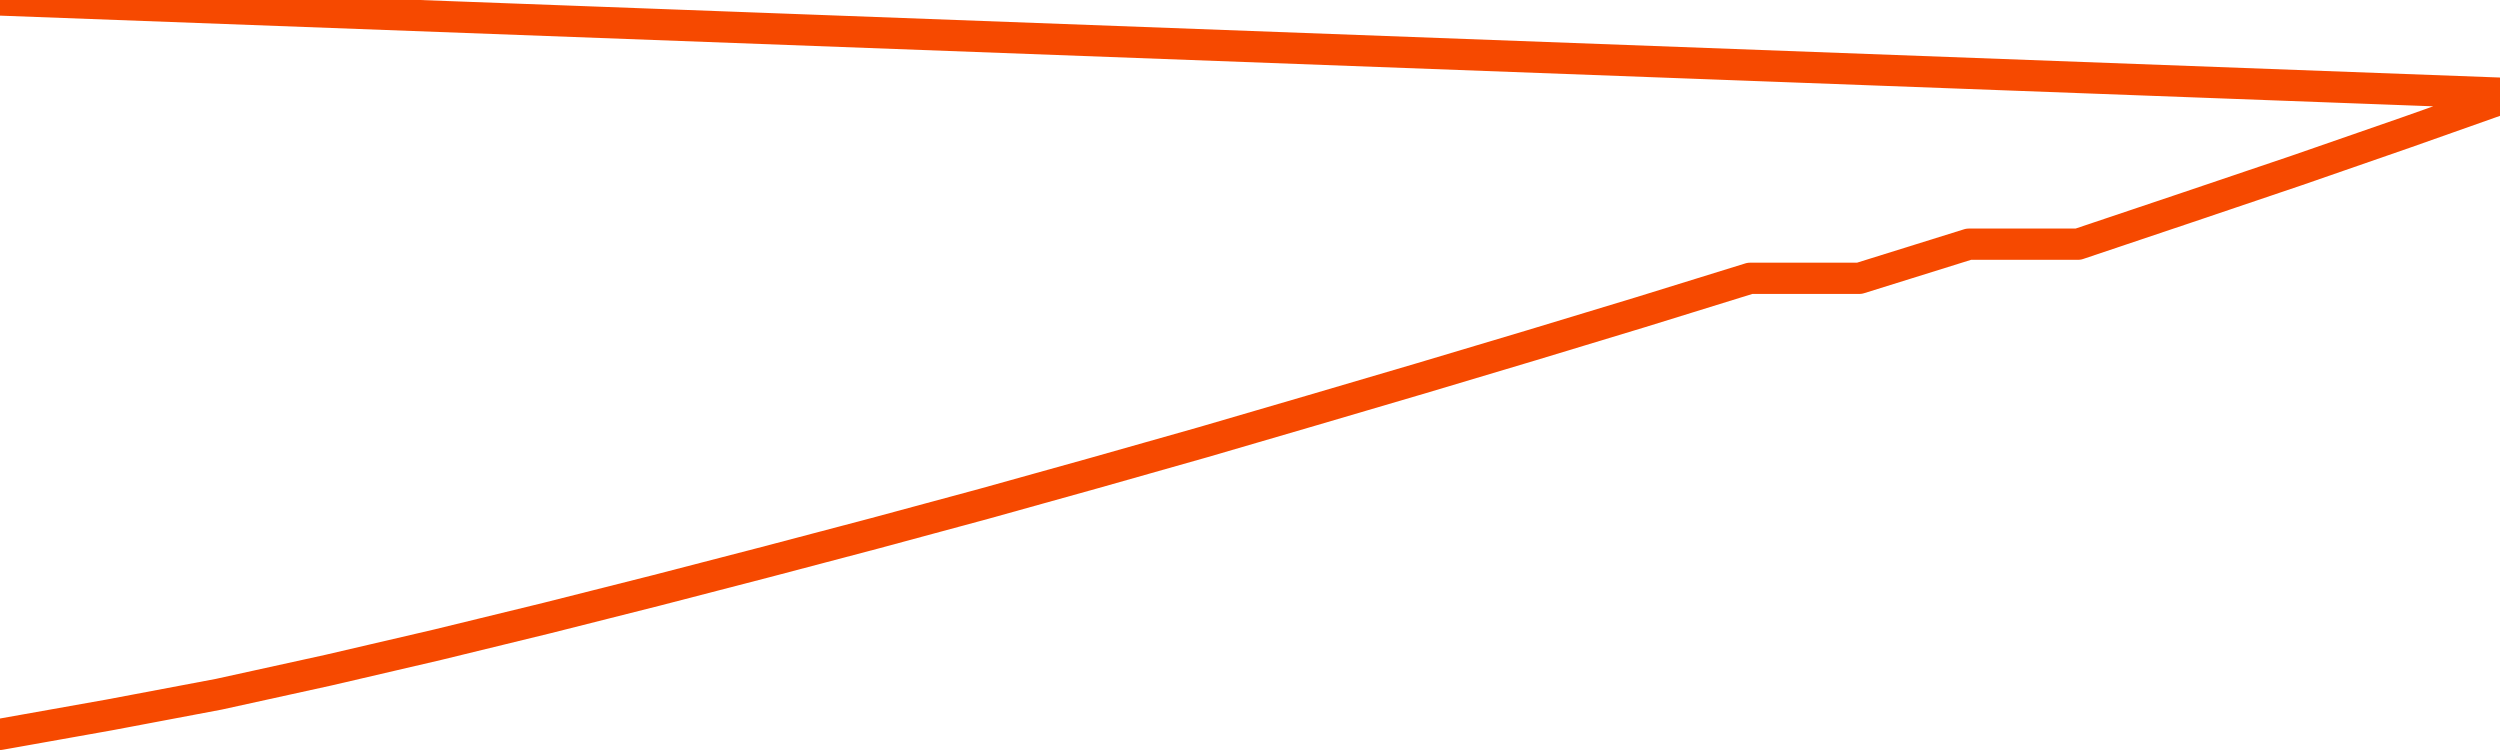       <svg
        version="1.1"
        xmlns="http://www.w3.org/2000/svg"
        width="80"
        height="24"
        viewBox="0 0 80 24">
        <path
          fill="url(#gradient)"
          fill-opacity="0.56"
          stroke="none"
          d="M 0,26 0.0,23.5 3.5,22.877 7.0,22.216 10.5,21.447 14.0,20.632 17.5,19.778 21.0,18.894 24.5,17.987 28.0,17.064 31.5,16.118 35.0,15.142 38.5,14.15 42.0,13.127 45.5,12.097 49.0,11.051 52.5,9.99 56.0,8.906 59.5,8.906 63.0,7.814 66.5,7.814 70.0,6.637 73.5,5.453 77.0,4.238 80.5,3.0 82,26 Z"
        />
        <path
          fill="none"
          stroke="#F64900"
          stroke-width="1"
          stroke-linejoin="round"
          stroke-linecap="round"
          d="M 0.0,23.5 3.5,22.877 7.0,22.216 10.5,21.447 14.0,20.632 17.5,19.778 21.0,18.894 24.5,17.987 28.0,17.064 31.5,16.118 35.0,15.142 38.5,14.15 42.0,13.127 45.5,12.097 49.0,11.051 52.5,9.99 56.0,8.906 59.5,8.906 63.0,7.814 66.5,7.814 70.0,6.637 73.5,5.453 77.0,4.238 80.5,3.0.join(' ') }"
        />
      </svg>
